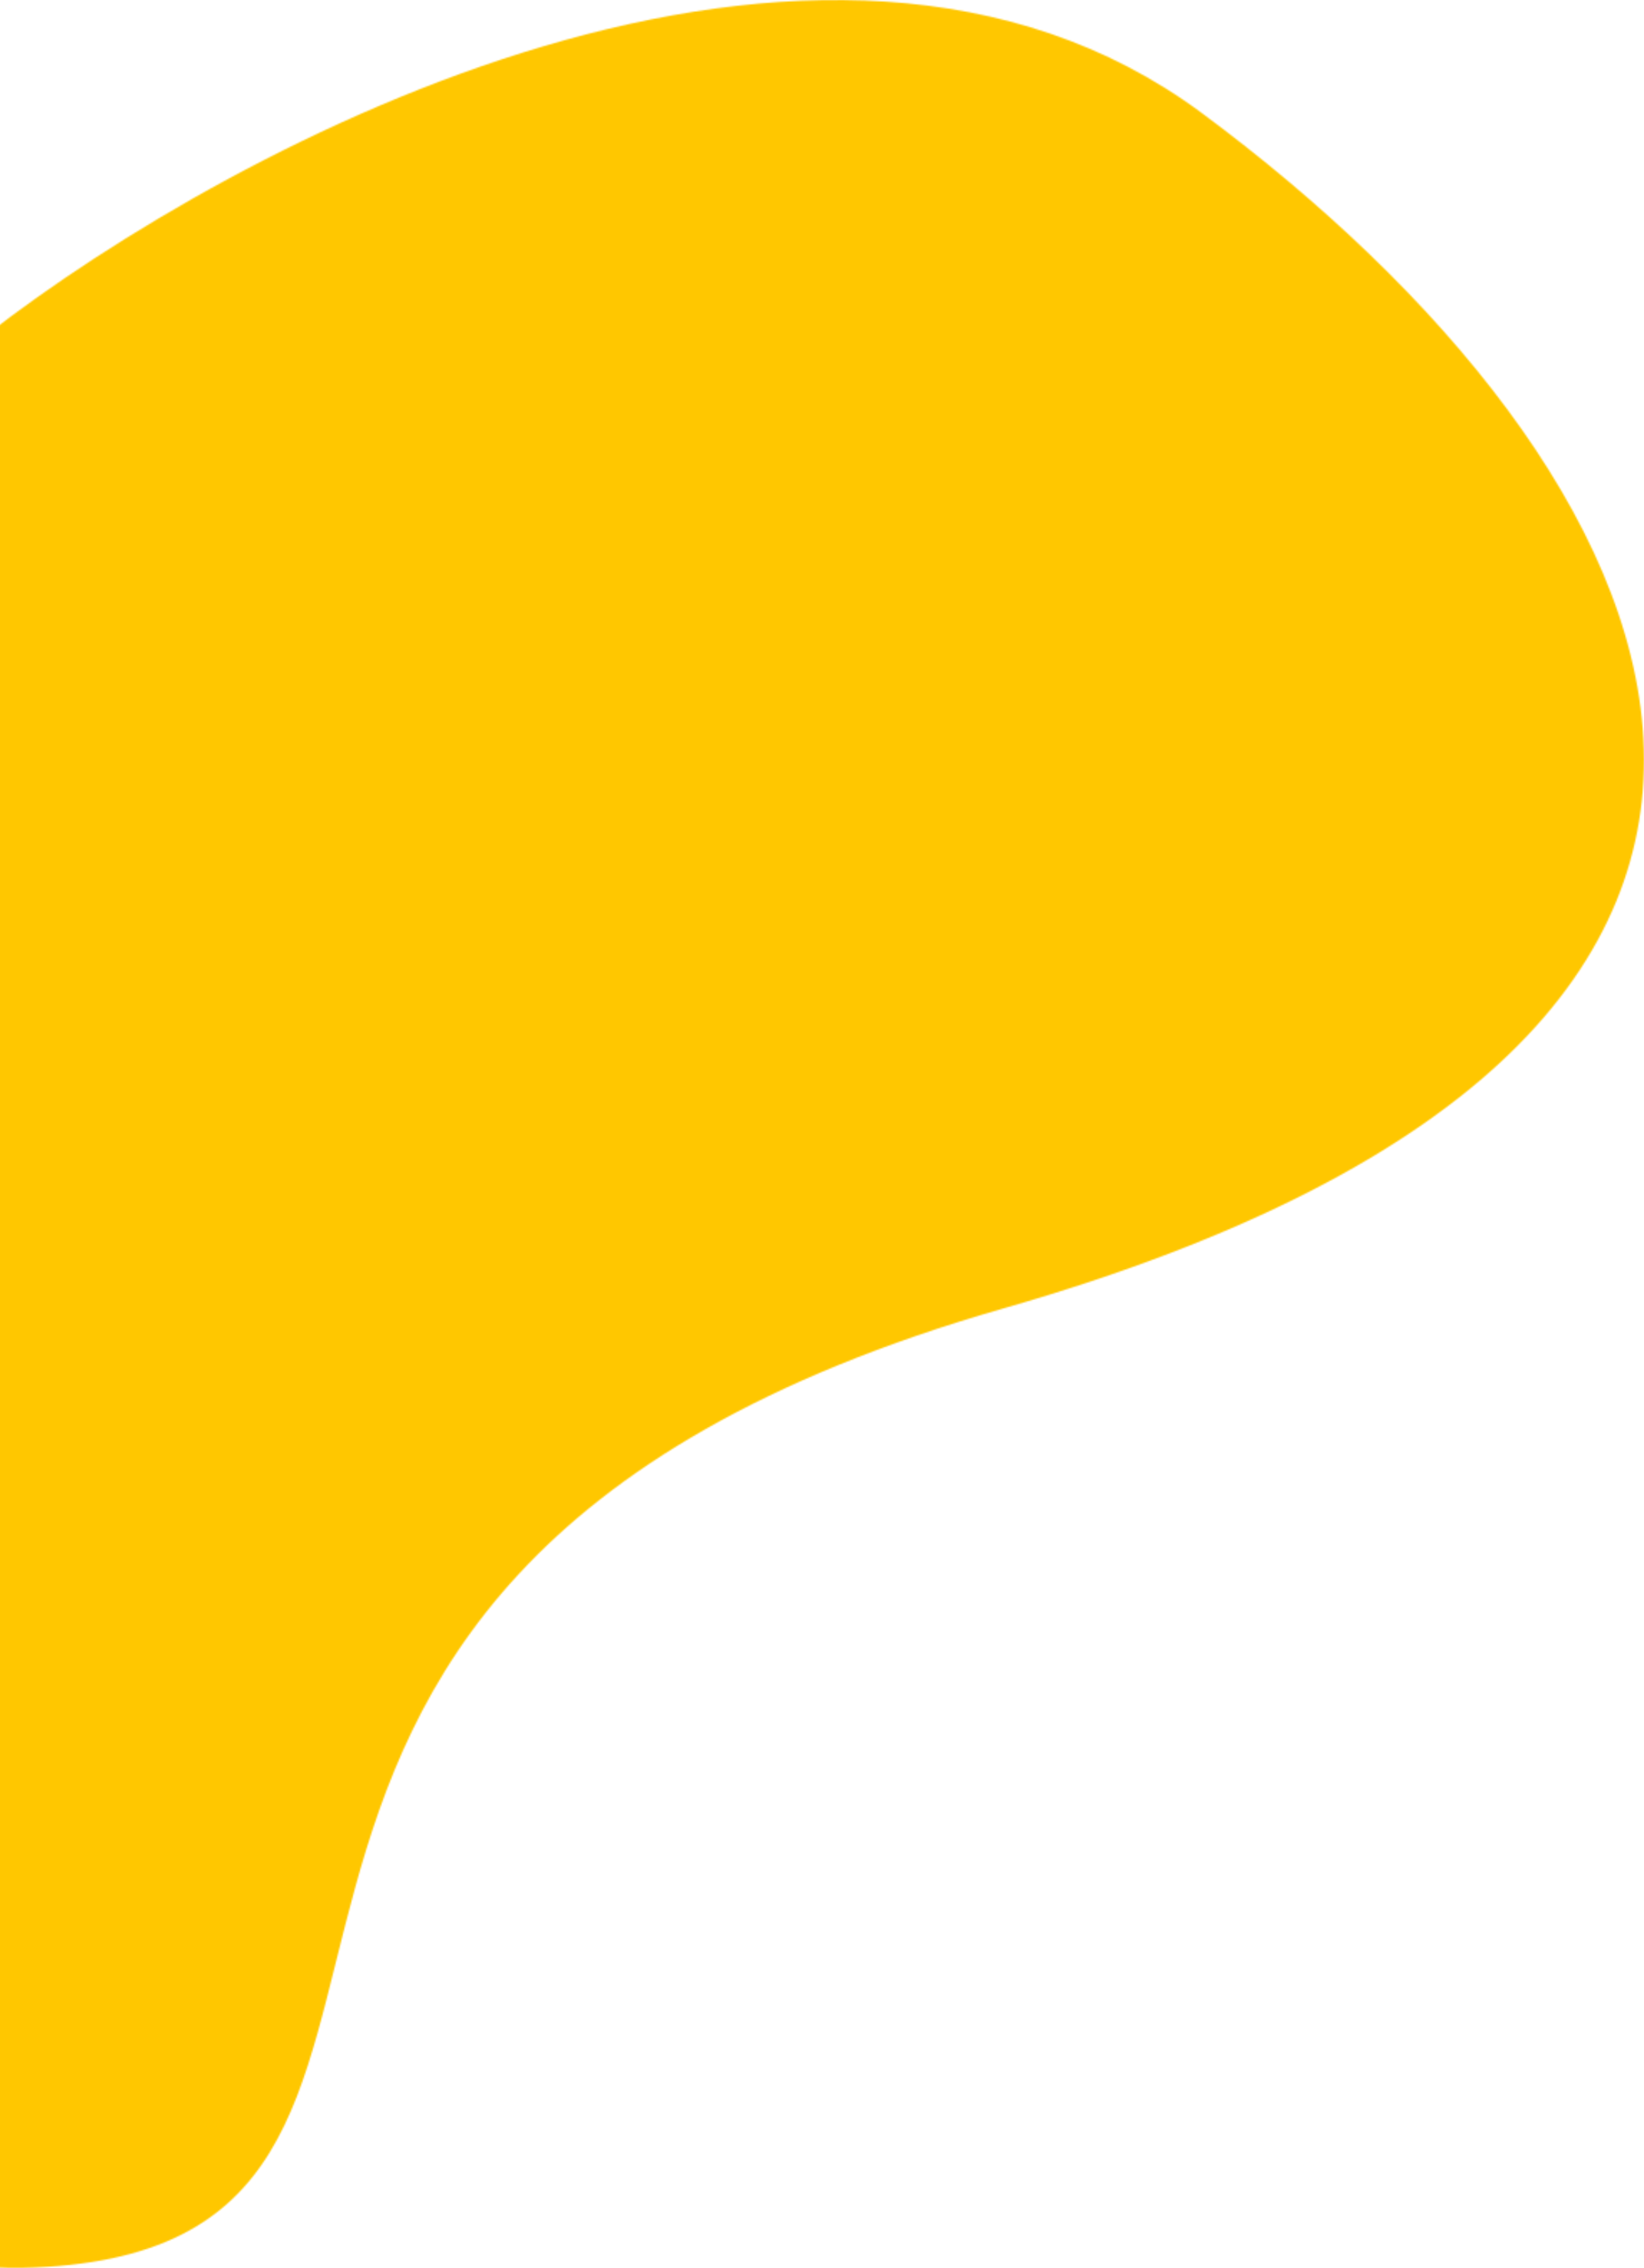 <svg xmlns="http://www.w3.org/2000/svg" width="1146" height="1581" viewBox="0 0 1146 1581" fill="none"><mask id="mask0_340_21" style="mask-type:alpha" maskUnits="userSpaceOnUse" x="-349" y="0" width="1495" height="1581"><path d="M837.697 78.743C572.338 -117.861 162.955 99.565 -8.567 232.854C-554.544 608.781 -366.443 1588.81 14.992 1580.95C396.428 1573.1 25.463 1105.53 699.333 912.14C1373.2 718.753 1169.4 324.498 837.697 78.743Z" fill="#FFC700"></path></mask><g mask="url(#mask0_340_21)"><rect y="-31" width="1179" height="1646" fill="#FFC700"></rect></g></svg>